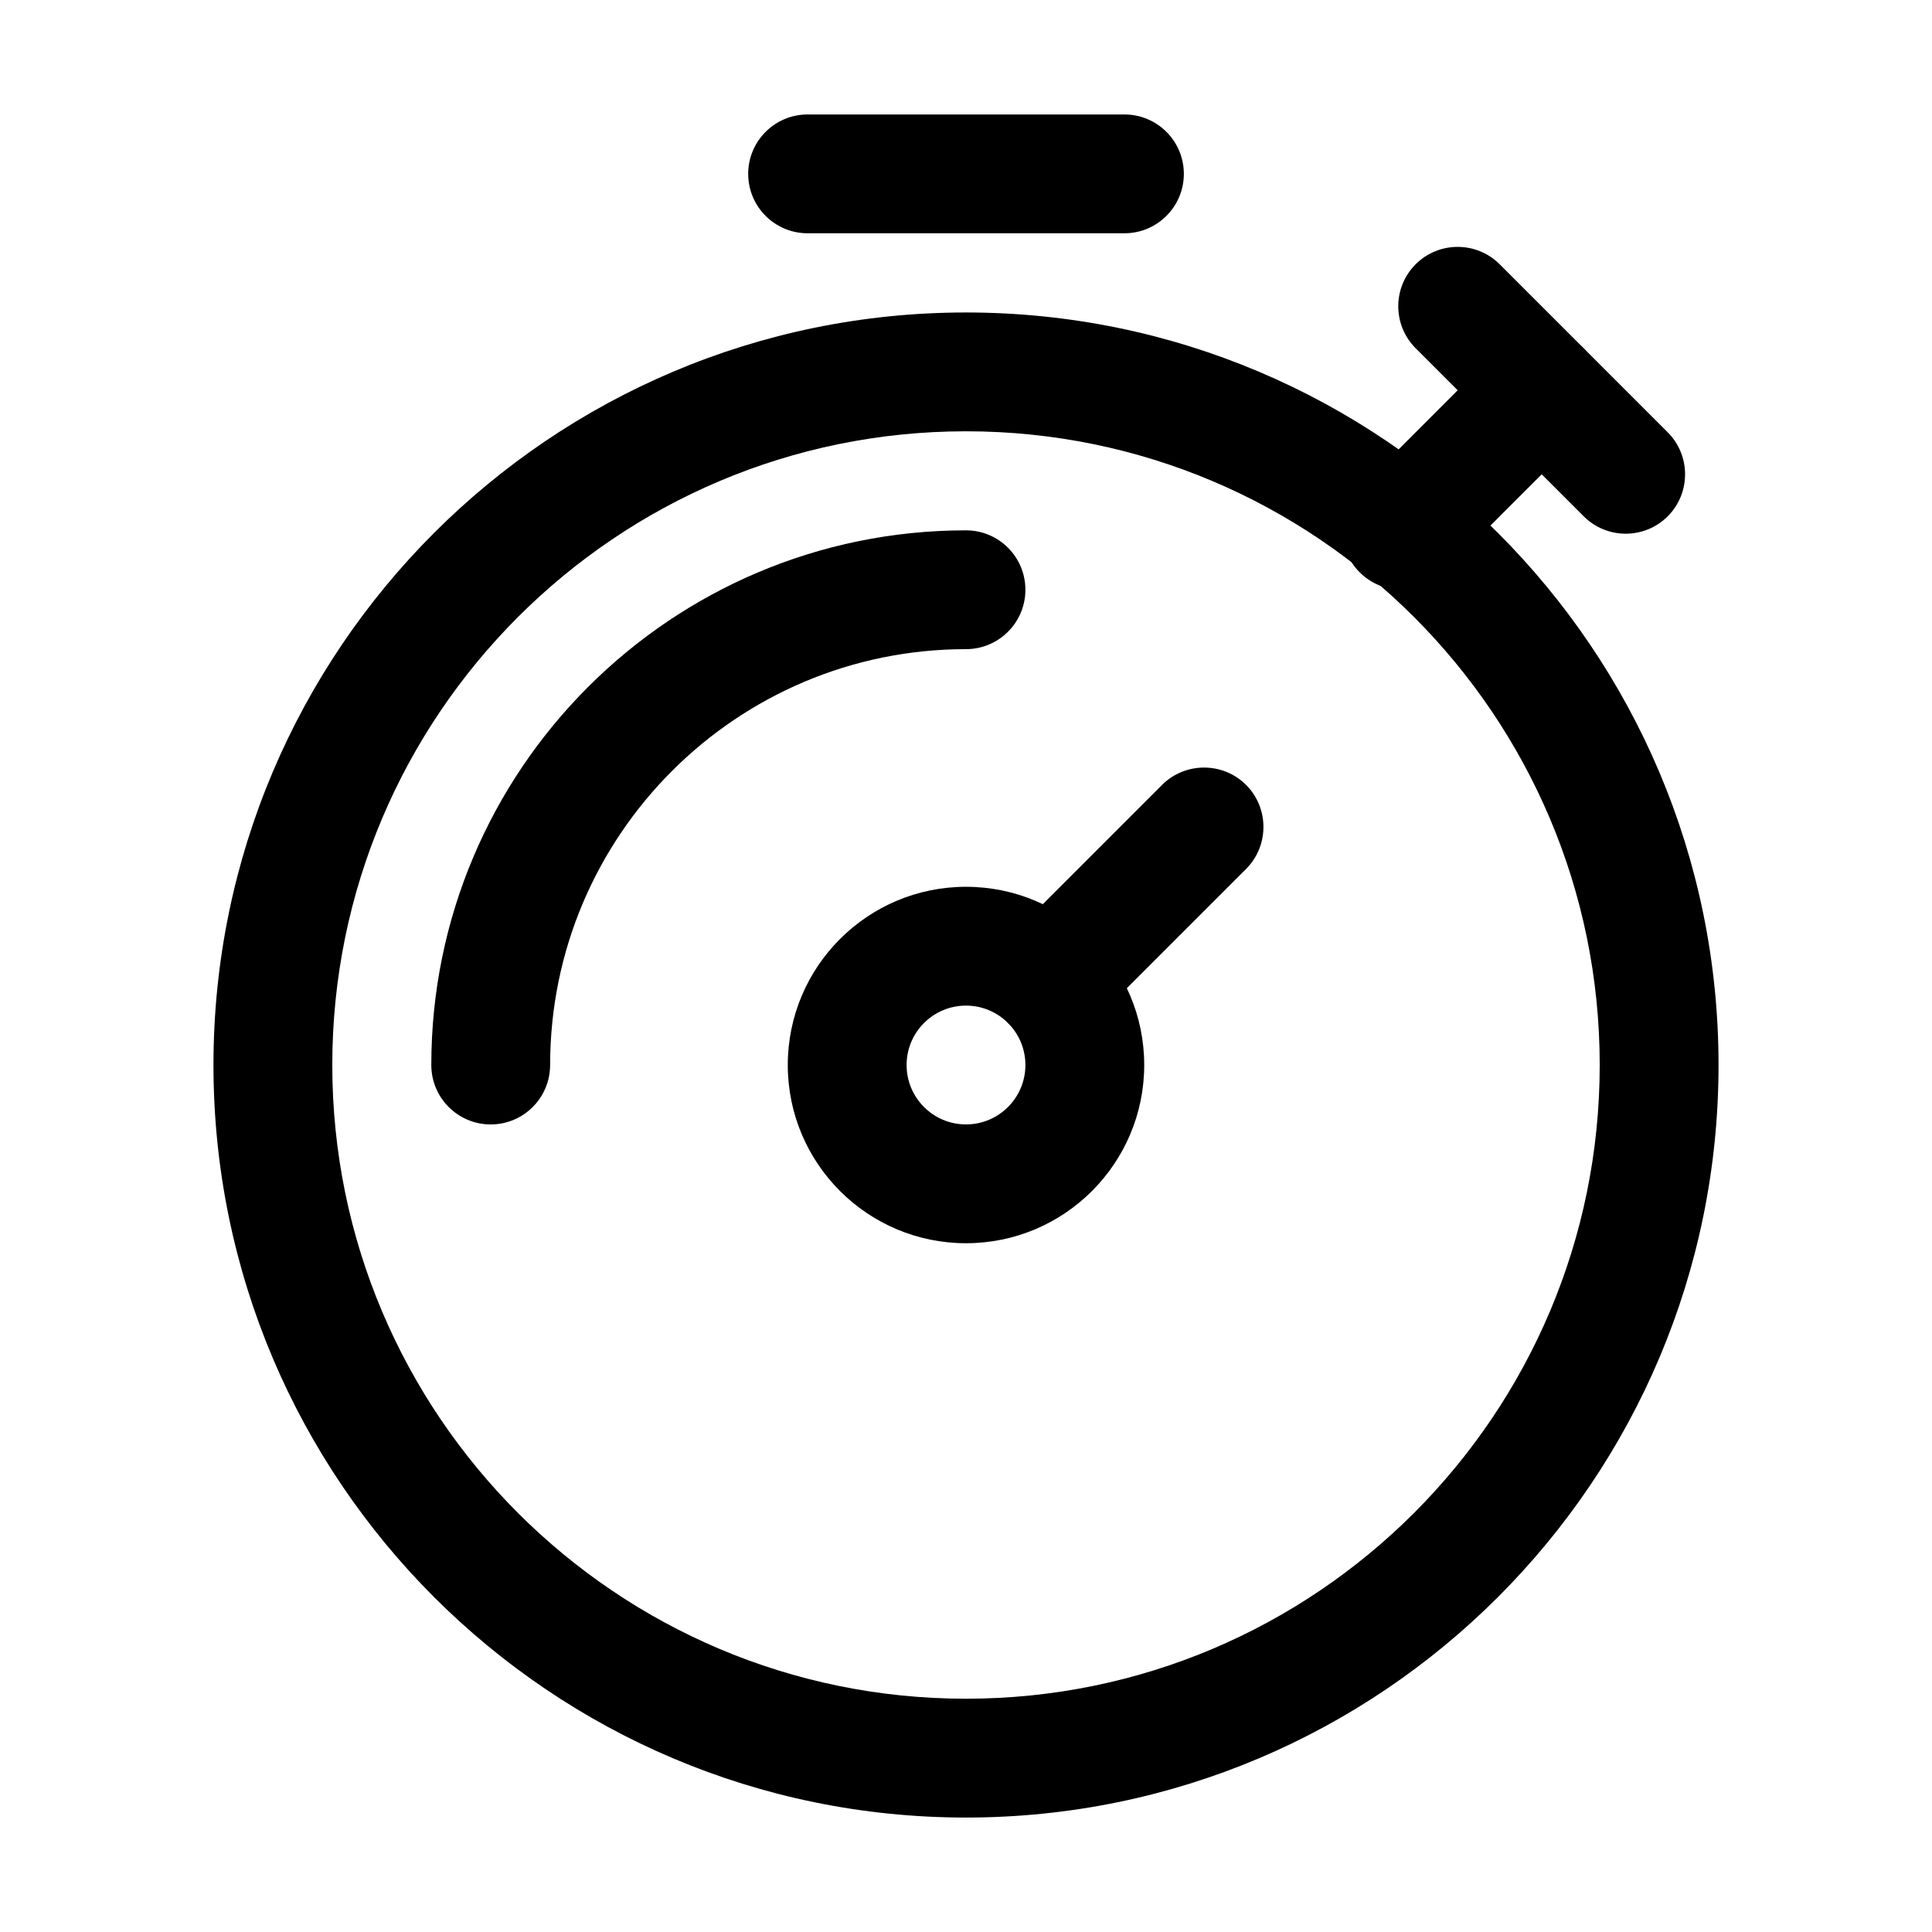 <?xml version="1.0" encoding="UTF-8"?>
<!-- Uploaded to: ICON Repo, www.iconrepo.com, Generator: ICON Repo Mixer Tools -->
<svg fill="#000000" width="800px" height="800px" version="1.1" viewBox="144 144 512 512" xmlns="http://www.w3.org/2000/svg">
 <g fill-rule="evenodd">
  <path d="m400 226.81c-110.06 0-199.43 89.363-199.43 199.43s89.363 199.43 199.43 199.43 199.43-89.363 199.43-199.43-89.363-199.43-199.43-199.43zm0 31.488c92.68 0 167.94 75.258 167.94 167.94 0 92.68-75.258 167.94-167.94 167.94s-167.94-75.258-167.94-167.94c0-92.68 75.258-167.94 167.94-167.94z"/>
  <path d="m400 379.01c-26.07 0-47.23 21.16-47.23 47.23 0 26.07 21.16 47.23 47.23 47.23s47.23-21.16 47.23-47.23c0-26.07-21.16-47.23-47.23-47.23zm0 31.488c8.691 0 15.742 7.055 15.742 15.742 0 8.691-7.055 15.742-15.742 15.742-8.691 0-15.742-7.055-15.742-15.742 0-8.691 7.055-15.742 15.742-15.742z"/>
  <path d="m289.79 426.24c0-60.836 49.375-110.21 110.21-110.21 8.691 0 15.742-7.055 15.742-15.742 0-8.691-7.055-15.742-15.742-15.742-78.195 0-141.7 63.5-141.7 141.7 0 8.691 7.055 15.742 15.742 15.742 8.691 0 15.742-7.055 15.742-15.742z"/>
  <path d="m358.02 205.82h83.969c8.691 0 15.742-7.055 15.742-15.742 0-8.691-7.055-15.742-15.742-15.742h-83.969c-8.691 0-15.742 7.055-15.742 15.742 0 8.691 7.055 15.742 15.742 15.742z"/>
  <path d="m519.17 236.3 44.523 44.523c6.152 6.152 16.121 6.152 22.273 0 6.129-6.129 6.129-16.121 0-22.25l-44.547-44.547c-6.129-6.129-16.121-6.129-22.25 0-6.152 6.152-6.152 16.121 0 22.273z"/>
  <path d="m526.58 295.67 37.113-37.094c6.152-6.152 6.152-16.121 0-22.273-6.152-6.152-16.121-6.152-22.273 0l-37.094 37.113c-6.152 6.129-6.152 16.121 0 22.25 6.129 6.152 16.121 6.152 22.25 0z"/>
  <path d="m433.4 415.11 40.828-40.828c6.129-6.152 6.129-16.121 0-22.273-6.152-6.129-16.121-6.129-22.273 0l-40.828 40.828c-6.129 6.152-6.129 16.121 0 22.273 6.152 6.129 16.121 6.129 22.273 0z"/>
 </g>
</svg>